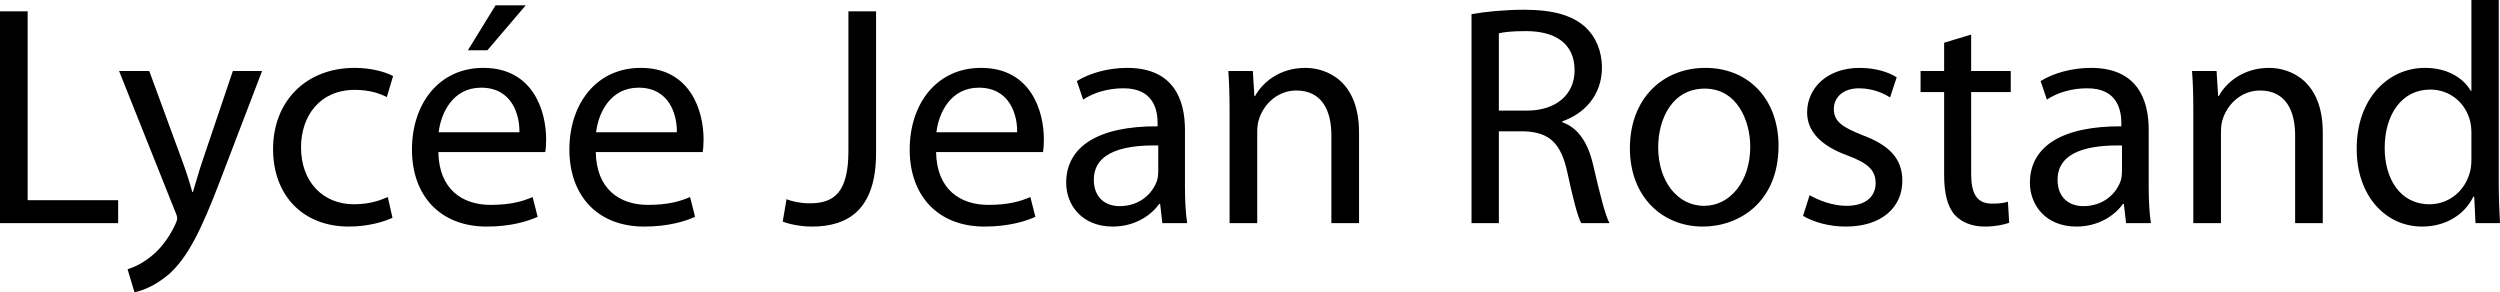 <svg xmlns="http://www.w3.org/2000/svg" width="2053.097" height="240" viewBox="0 0 2053.097 240"><path d="M22.71 9.29H0v173.935h97.032v-18.838H22.71V9.29zm143.737 122.322c-3.097 9.033-5.678 18.581-8 26.065h-.516c-2.064-7.484-5.161-17.29-8.258-25.549l-27.097-73.806H97.802l45.936 115.097c1.29 2.838 1.806 4.645 1.806 5.936 0 1.29-.774 3.097-1.806 5.42-5.42 11.612-12.904 20.386-19.097 25.29-6.71 5.677-14.194 9.29-19.871 11.096L110.447 240c5.678-1.033 16.516-4.903 27.871-14.452 15.484-13.678 26.58-35.354 42.839-78.193l34.064-89.033h-24l-24.774 73.29zm124.901-57.806c12.387 0 20.903 3.097 26.323 5.936l5.161-17.29c-6.194-3.355-18.064-6.71-31.484-6.71-40.774 0-67.097 28.129-67.097 66.58 0 38.194 24.517 63.742 62.194 63.742 16.774 0 29.935-4.387 35.87-7.226l-3.87-17.032c-6.452 2.839-14.968 5.935-27.871 5.935-24.774 0-43.355-17.806-43.355-46.71 0-25.805 15.484-47.225 44.13-47.225zM431.733 4.387H406.96L384.25 41.29h16l31.484-36.903zm-34.838 51.355c-36.387 0-58.58 29.42-58.58 67.096 0 37.678 22.967 63.226 61.419 63.226 19.87 0 33.806-4.387 41.806-8l-4.13-16.258c-8.257 3.614-18.322 6.452-34.58 6.452-22.968 0-42.322-12.645-42.838-43.355h87.742c.516-2.58.774-5.935.774-10.58 0-22.969-10.58-58.581-51.613-58.581zm29.677 52.903H360.25C362.056 92.903 371.863 72 395.088 72c25.549 0 31.742 22.452 31.484 36.645zm99.609-52.903c-36.388 0-58.581 29.42-58.581 67.096 0 37.678 22.968 63.226 61.42 63.226 19.87 0 33.805-4.387 41.805-8l-4.129-16.258c-8.258 3.614-18.322 6.452-34.58 6.452-22.968 0-42.323-12.645-42.839-43.355h87.742c.516-2.58.774-5.935.774-10.58 0-22.969-10.58-58.581-51.612-58.581zm29.677 52.903h-66.323C491.342 92.903 501.148 72 524.374 72c25.548 0 31.742 22.452 31.484 36.645zm140.895 15.225c0 34.065-11.613 43.097-31.742 43.097-7.742 0-14.452-1.547-19.097-3.354l-3.096 18.323c5.42 2.321 15.483 4.128 24 4.128 29.935 0 52.644-14.193 52.644-60.387V9.29h-22.709v114.58zm108.9-68.128c-36.387 0-58.58 29.42-58.58 67.096 0 37.678 22.967 63.226 61.419 63.226 19.87 0 33.806-4.387 41.806-8l-4.129-16.258c-8.258 3.614-18.322 6.452-34.58 6.452-22.968 0-42.323-12.645-42.84-43.355h87.743c.516-2.58.774-5.935.774-10.58 0-22.969-10.58-58.581-51.613-58.581zm29.677 52.903h-66.322C770.814 92.903 780.62 72 803.846 72c25.549 0 31.742 22.452 31.484 36.645zm137.802-2.065c0-24.774-9.29-50.838-47.484-50.838-15.741 0-30.968 4.387-41.29 10.838l5.161 15.226c8.774-5.935 20.904-9.29 32.774-9.29 25.549-.258 28.387 18.58 28.387 28.645v2.58c-48.258-.257-75.096 16.259-75.096 46.452 0 18.065 12.903 35.871 38.193 35.871 17.807 0 31.226-8.774 38.194-18.58h.774l1.807 15.741h20.387c-1.29-8.516-1.807-19.096-1.807-29.935v-46.71zm-21.935 34.581c0 2.064-.259 4.645-1.033 7.225-3.613 10.581-14.193 20.904-30.71 20.904-11.354 0-21.16-6.71-21.16-21.677 0-24.259 28.129-28.645 52.903-28.13v21.678zm120.77-85.42c-20.645 0-35.096 11.614-41.29 23.226h-.517l-1.29-20.645h-20.129c.775 10.323 1.033 20.645 1.033 33.807v91.096h22.71V108.13c0-3.87.515-7.742 1.548-10.58 4.128-12.646 15.741-23.227 30.452-23.227 21.418 0 28.902 16.775 28.902 36.904v72h22.71v-74.323c0-42.839-26.838-53.161-44.13-53.161zm211.088 44.646v-.774c18.065-6.194 32.517-21.42 32.517-44.13 0-13.677-5.162-25.547-13.678-33.29C1291.314 12.645 1275.571 8 1251.572 8c-15.226 0-31.742 1.548-43.097 3.613v171.612h22.451v-75.354h21.162c20.387.774 29.936 9.806 35.097 33.806 4.644 21.678 8.516 36.387 11.355 41.548h23.225c-3.613-6.709-7.742-23.484-13.42-47.741-4.128-18.065-12.128-30.452-25.29-35.097zm-29.16-9.548h-22.969V27.355c3.872-1.033 11.355-1.807 22.194-1.807 23.742 0 40 9.807 40 32.258 0 19.871-15.226 33.033-39.225 33.033zm146.575-35.097c-34.322 0-61.934 24.516-61.934 66.065 0 39.483 26.321 64.257 59.87 64.257 29.935 0 62.193-20.129 62.193-66.322 0-37.936-24.258-64-60.129-64zm-1.031 113.29c-22.194 0-37.678-20.646-37.678-48 0-23.484 11.612-48.258 38.193-48.258 26.84 0 37.419 26.58 37.419 47.742 0 28.128-16.257 48.516-37.934 48.516zm130.059-58.064c-16.257-6.452-23.483-11.098-23.483-21.42 0-9.29 7.226-17.032 20.644-17.032 11.614 0 20.646 4.387 25.55 7.484l5.419-16.516c-6.71-4.387-17.807-7.742-30.452-7.742-26.58 0-43.097 16.516-43.097 36.645 0 14.968 10.581 27.097 33.29 35.355 16.517 6.193 22.968 11.87 22.968 22.71 0 10.58-7.741 18.58-24 18.58-11.354 0-23.226-4.645-30.193-8.774l-5.42 17.032c8.775 5.162 21.42 8.774 35.097 8.774 29.161 0 46.451-15.484 46.451-37.678 0-18.58-11.354-29.418-32.774-37.418zm89.289-82.58l-22.194 6.708v23.226h-19.355v17.29h19.355v68.13c0 14.71 2.58 25.806 8.774 32.774 5.42 5.936 13.935 9.548 24.516 9.548 8.774 0 15.742-1.549 20.129-3.096l-1.032-17.29c-3.355 1.031-6.968 1.547-13.161 1.547-12.646 0-17.032-8.774-17.032-24.258V75.613h32.516v-17.29h-32.516V28.386zm145.802 78.192c0-24.774-9.29-50.838-47.484-50.838-15.741 0-30.968 4.387-41.29 10.838l5.161 15.226c8.775-5.935 20.904-9.29 32.774-9.29 25.55-.258 28.388 18.58 28.388 28.645v2.58c-48.258-.257-75.097 16.259-75.097 46.452 0 18.065 12.903 35.871 38.193 35.871 17.807 0 31.227-8.774 38.194-18.58h.774l1.807 15.741h20.386c-1.29-8.516-1.806-19.096-1.806-29.935v-46.71zm-21.935 34.581c0 2.064-.258 4.645-1.033 7.225-3.613 10.581-14.193 20.904-30.71 20.904-11.354 0-21.16-6.71-21.16-21.677 0-24.259 28.129-28.645 52.903-28.13v21.678zm120.77-85.42c-20.645 0-35.096 11.614-41.29 23.226h-.517l-1.29-20.645h-20.13c.776 10.323 1.034 20.645 1.034 33.807v91.096h22.71V108.13c0-3.87.515-7.742 1.548-10.58 4.129-12.646 15.741-23.227 30.452-23.227 21.42 0 28.902 16.775 28.902 36.904v72h22.71v-74.323c0-42.839-26.838-53.161-44.13-53.161zm188.641 95.226V0h-22.45v74.58h-.517c-5.677-9.806-18.323-18.838-37.677-18.838-30.194 0-56.26 25.29-56 66.838 0 37.936 23.483 63.484 53.677 63.484 20.386 0 35.355-10.58 42.064-24.516h.775l1.032 21.677h20.128c-.516-8.516-1.032-21.161-1.032-32.258zm-22.45-20.128c0 3.612-.259 6.709-1.034 9.806-4.128 16.774-18.064 27.096-33.29 27.096-24.258 0-36.903-20.902-36.903-46.192 0-27.356 13.936-48.001 37.42-48.001 17.032 0 29.419 11.871 32.773 26.065.775 2.838 1.033 6.71 1.033 9.548v21.678z"/></svg>